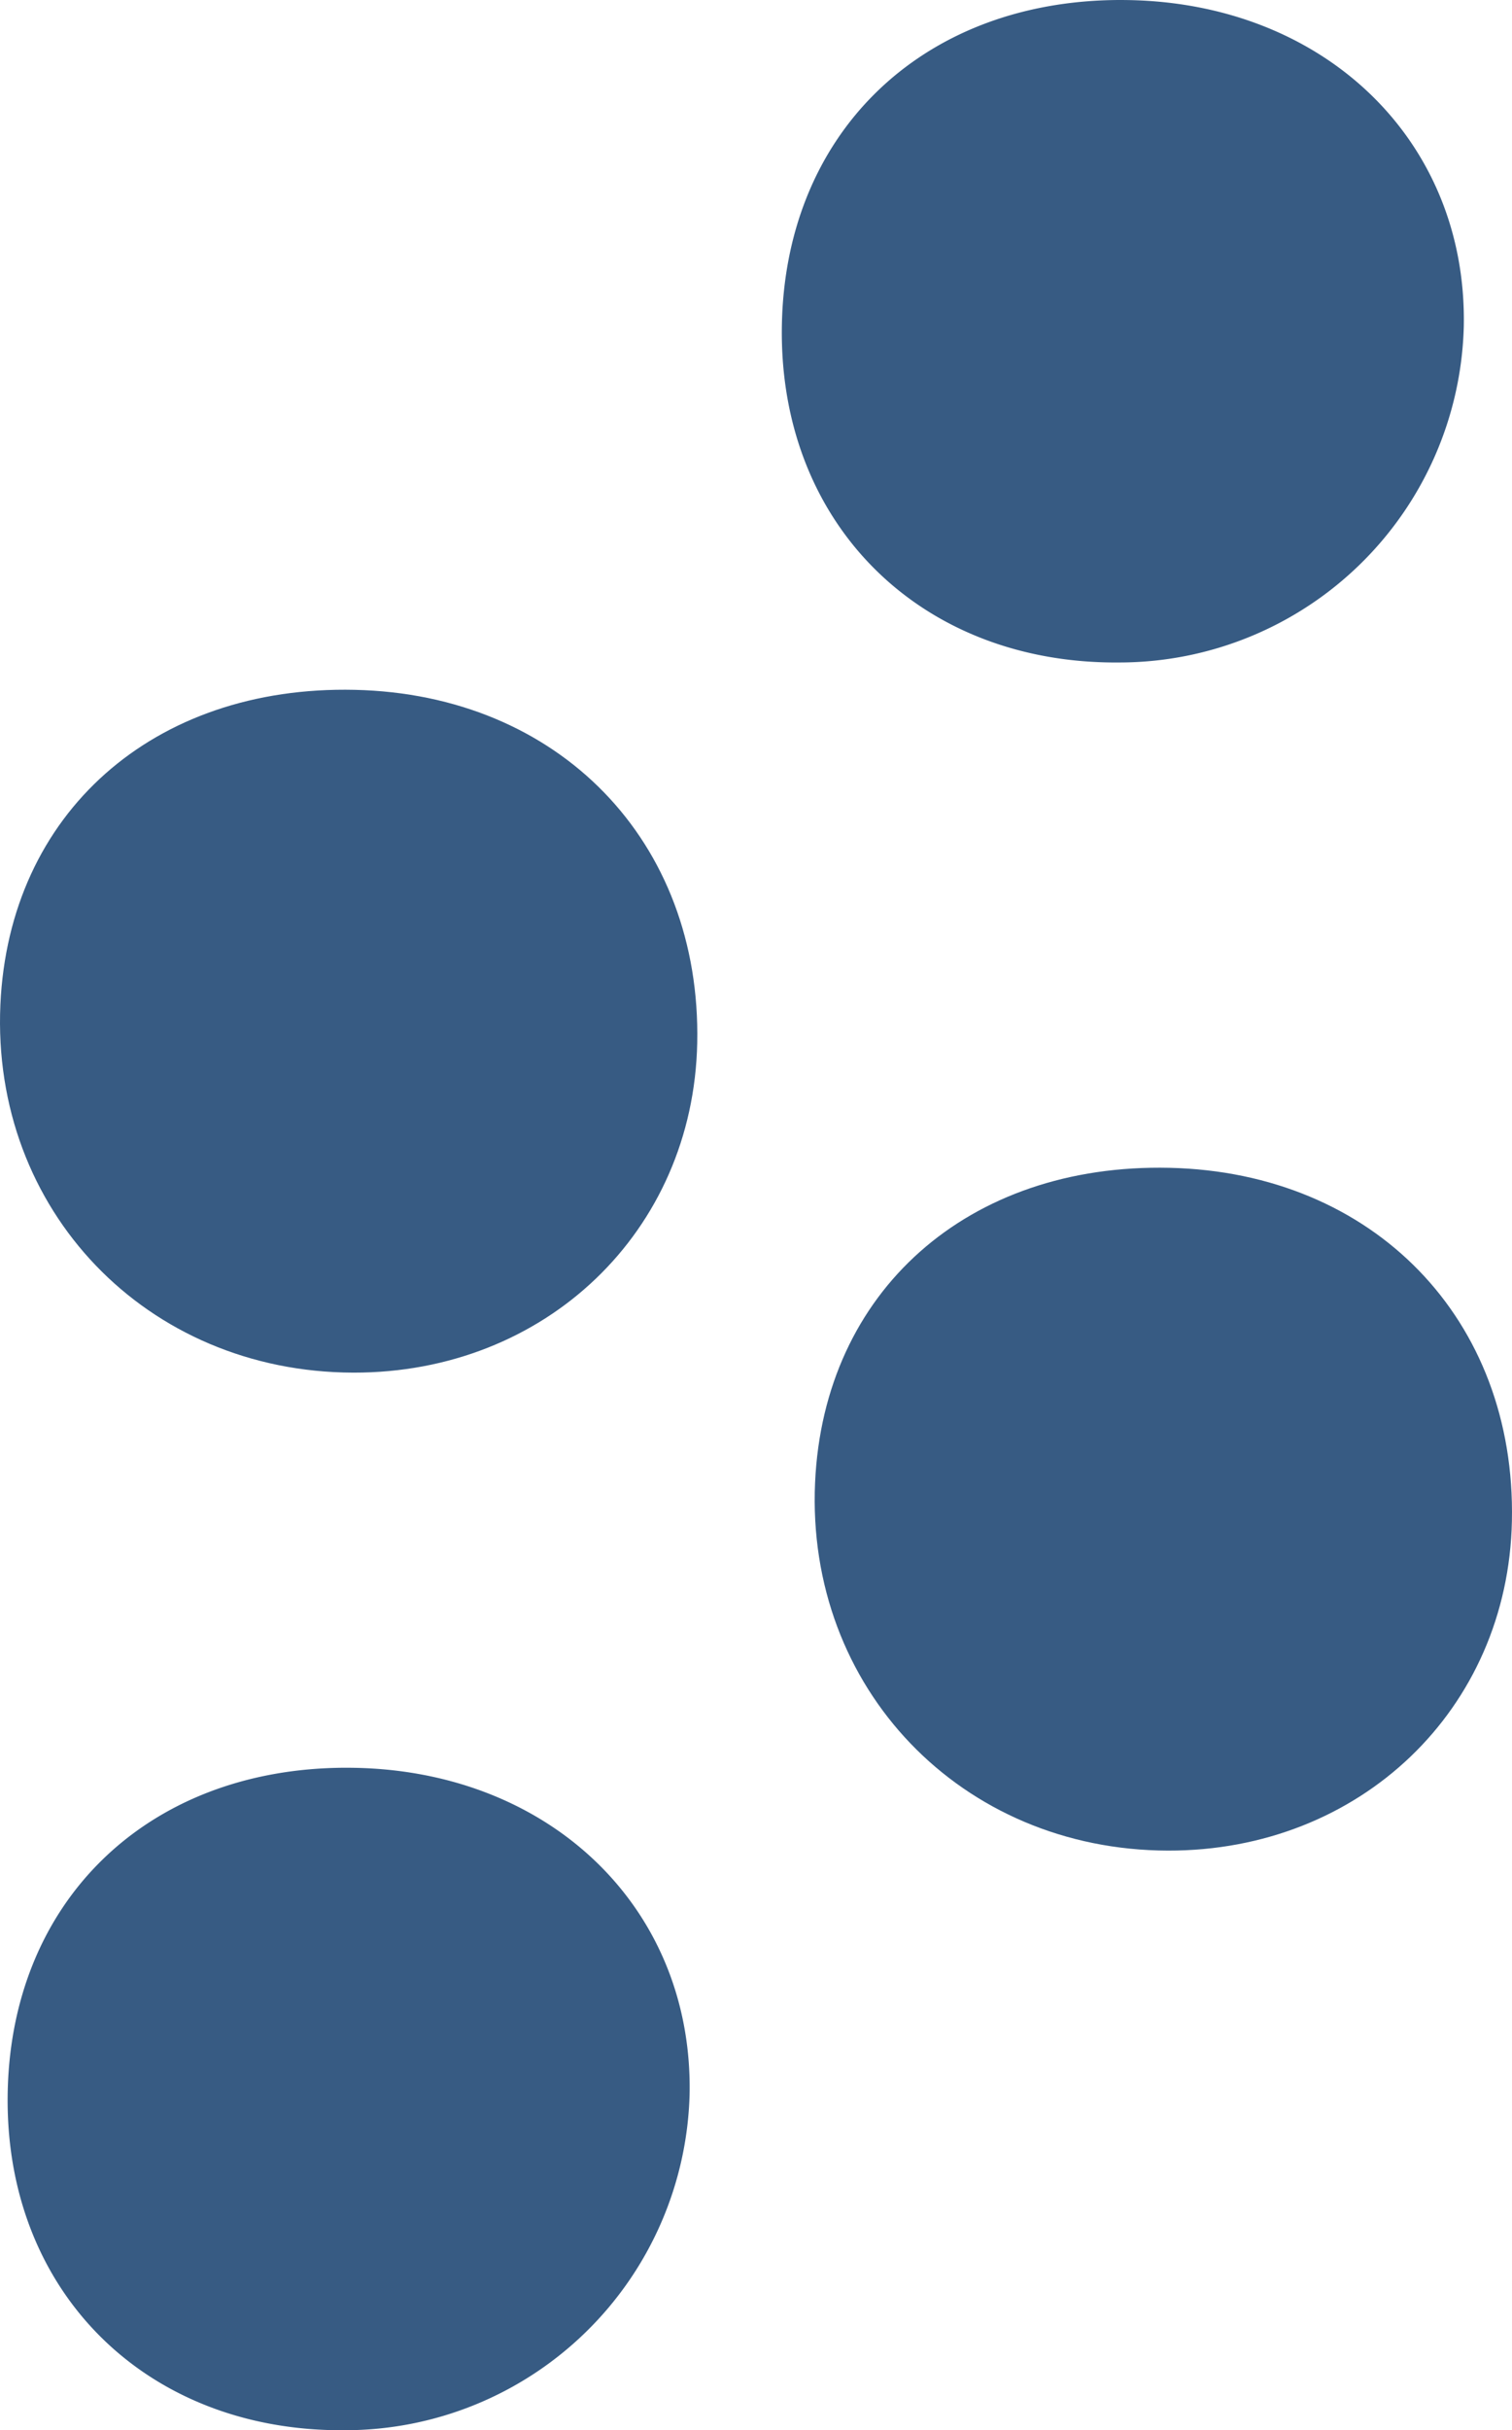 <?xml version="1.0" encoding="UTF-8"?> <svg xmlns="http://www.w3.org/2000/svg" width="99.214" height="159.354" viewBox="0 0 99.214 159.354"><g id="Group_905" data-name="Group 905" transform="translate(-4029.171 15974.129)"><path id="Path_830" data-name="Path 830" d="M69.884,205.487c13.091-.05,22.106-8.907,22.138-21.746.032-12.773-9.231-21.828-22.191-21.693a22.62,22.62,0,0,0-22.559,22.044c-.23,12.34,9.393,21.446,22.613,21.394" transform="translate(4172.494 -15768.642) rotate(-180)" fill="#375b83"></path><path id="Path_832" data-name="Path 832" d="M69.884,205.487c13.091-.05,22.106-8.907,22.138-21.746.032-12.773-9.231-21.828-22.191-21.693a22.62,22.62,0,0,0-22.559,22.044c-.23,12.34,9.393,21.446,22.613,21.394" transform="translate(4121.693 -15652.729) rotate(-180)" fill="#375b83"></path><path id="Path_831" data-name="Path 831" d="M73.091,153.051c13.225.3,22.69-8.1,23.254-20.638.606-13.479-9.586-24.1-23.156-24.133-12.613-.026-22.31,9.259-22.568,21.61-.275,13.227,9.071,22.86,22.47,23.161" transform="translate(4179 -15744.503) rotate(-180)" fill="#375b83"></path><path id="Path_829" data-name="Path 829" d="M73.091,153.051c13.225.3,22.69-8.1,23.254-20.638.606-13.479-9.586-24.1-23.156-24.133-12.613-.026-22.31,9.259-22.568,21.61-.275,13.227,9.071,22.86,22.47,23.161" transform="translate(4125.542 -15775.844) rotate(-180)" fill="#375b83"></path></g></svg> 